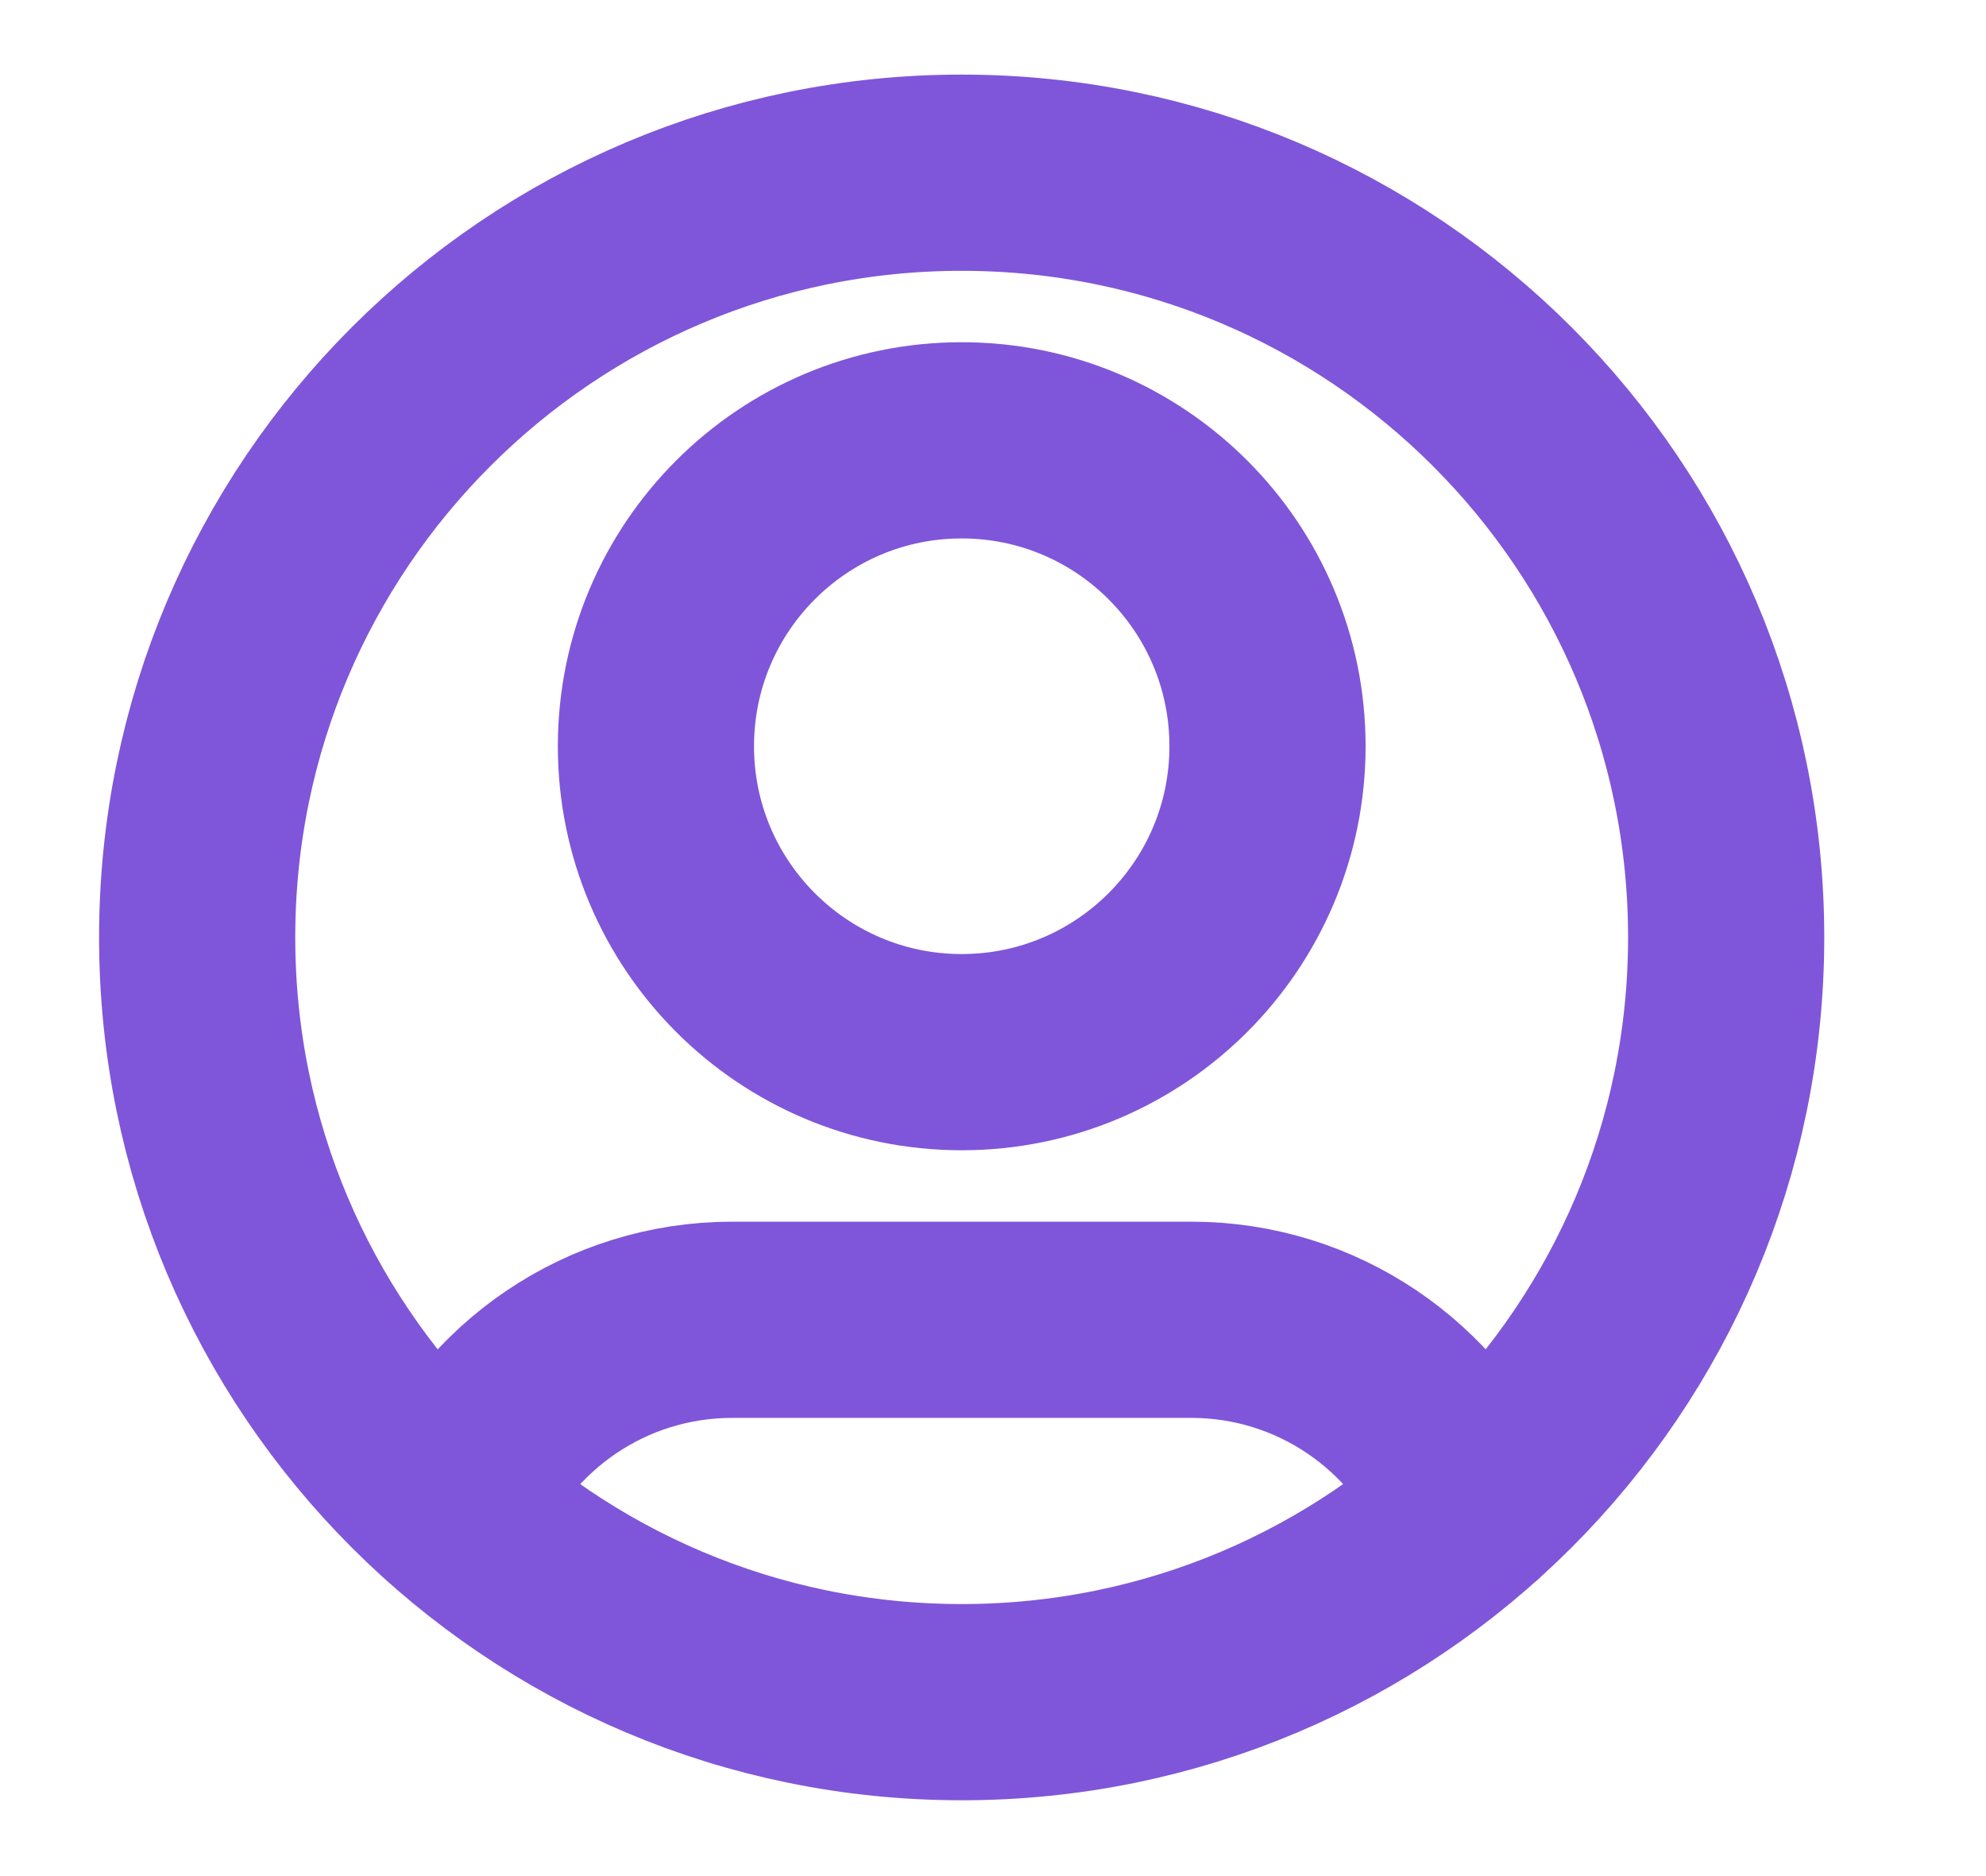 <svg xmlns="http://www.w3.org/2000/svg" width="18" height="17" viewBox="0 0 18 17" fill="none">
  <g clip-path="url(#clip0_1011_9498)">
    <path d="M4.085 13.649C4.507 12.655 5.491 11.959 6.638 11.959H10.795C11.942 11.959 12.926 12.655 13.348 13.649M11.488 6.762C11.488 8.293 10.247 9.534 8.716 9.534C7.186 9.534 5.945 8.293 5.945 6.762C5.945 5.231 7.186 3.99 8.716 3.99C10.247 3.99 11.488 5.231 11.488 6.762ZM15.645 8.494C15.645 12.321 12.543 15.424 8.716 15.424C4.889 15.424 1.787 12.321 1.787 8.494C1.787 4.667 4.889 1.565 8.716 1.565C12.543 1.565 15.645 4.667 15.645 8.494Z" stroke="#7F56D9" stroke-width="1.778" stroke-linecap="round" stroke-linejoin="round"/>
  </g>
  <defs>
    <clipPath id="clip0_1011_9498">
      <rect width="16.63" height="16.63" fill="white" transform="translate(0.4 0.179)"/>
    </clipPath>
  </defs>
</svg>